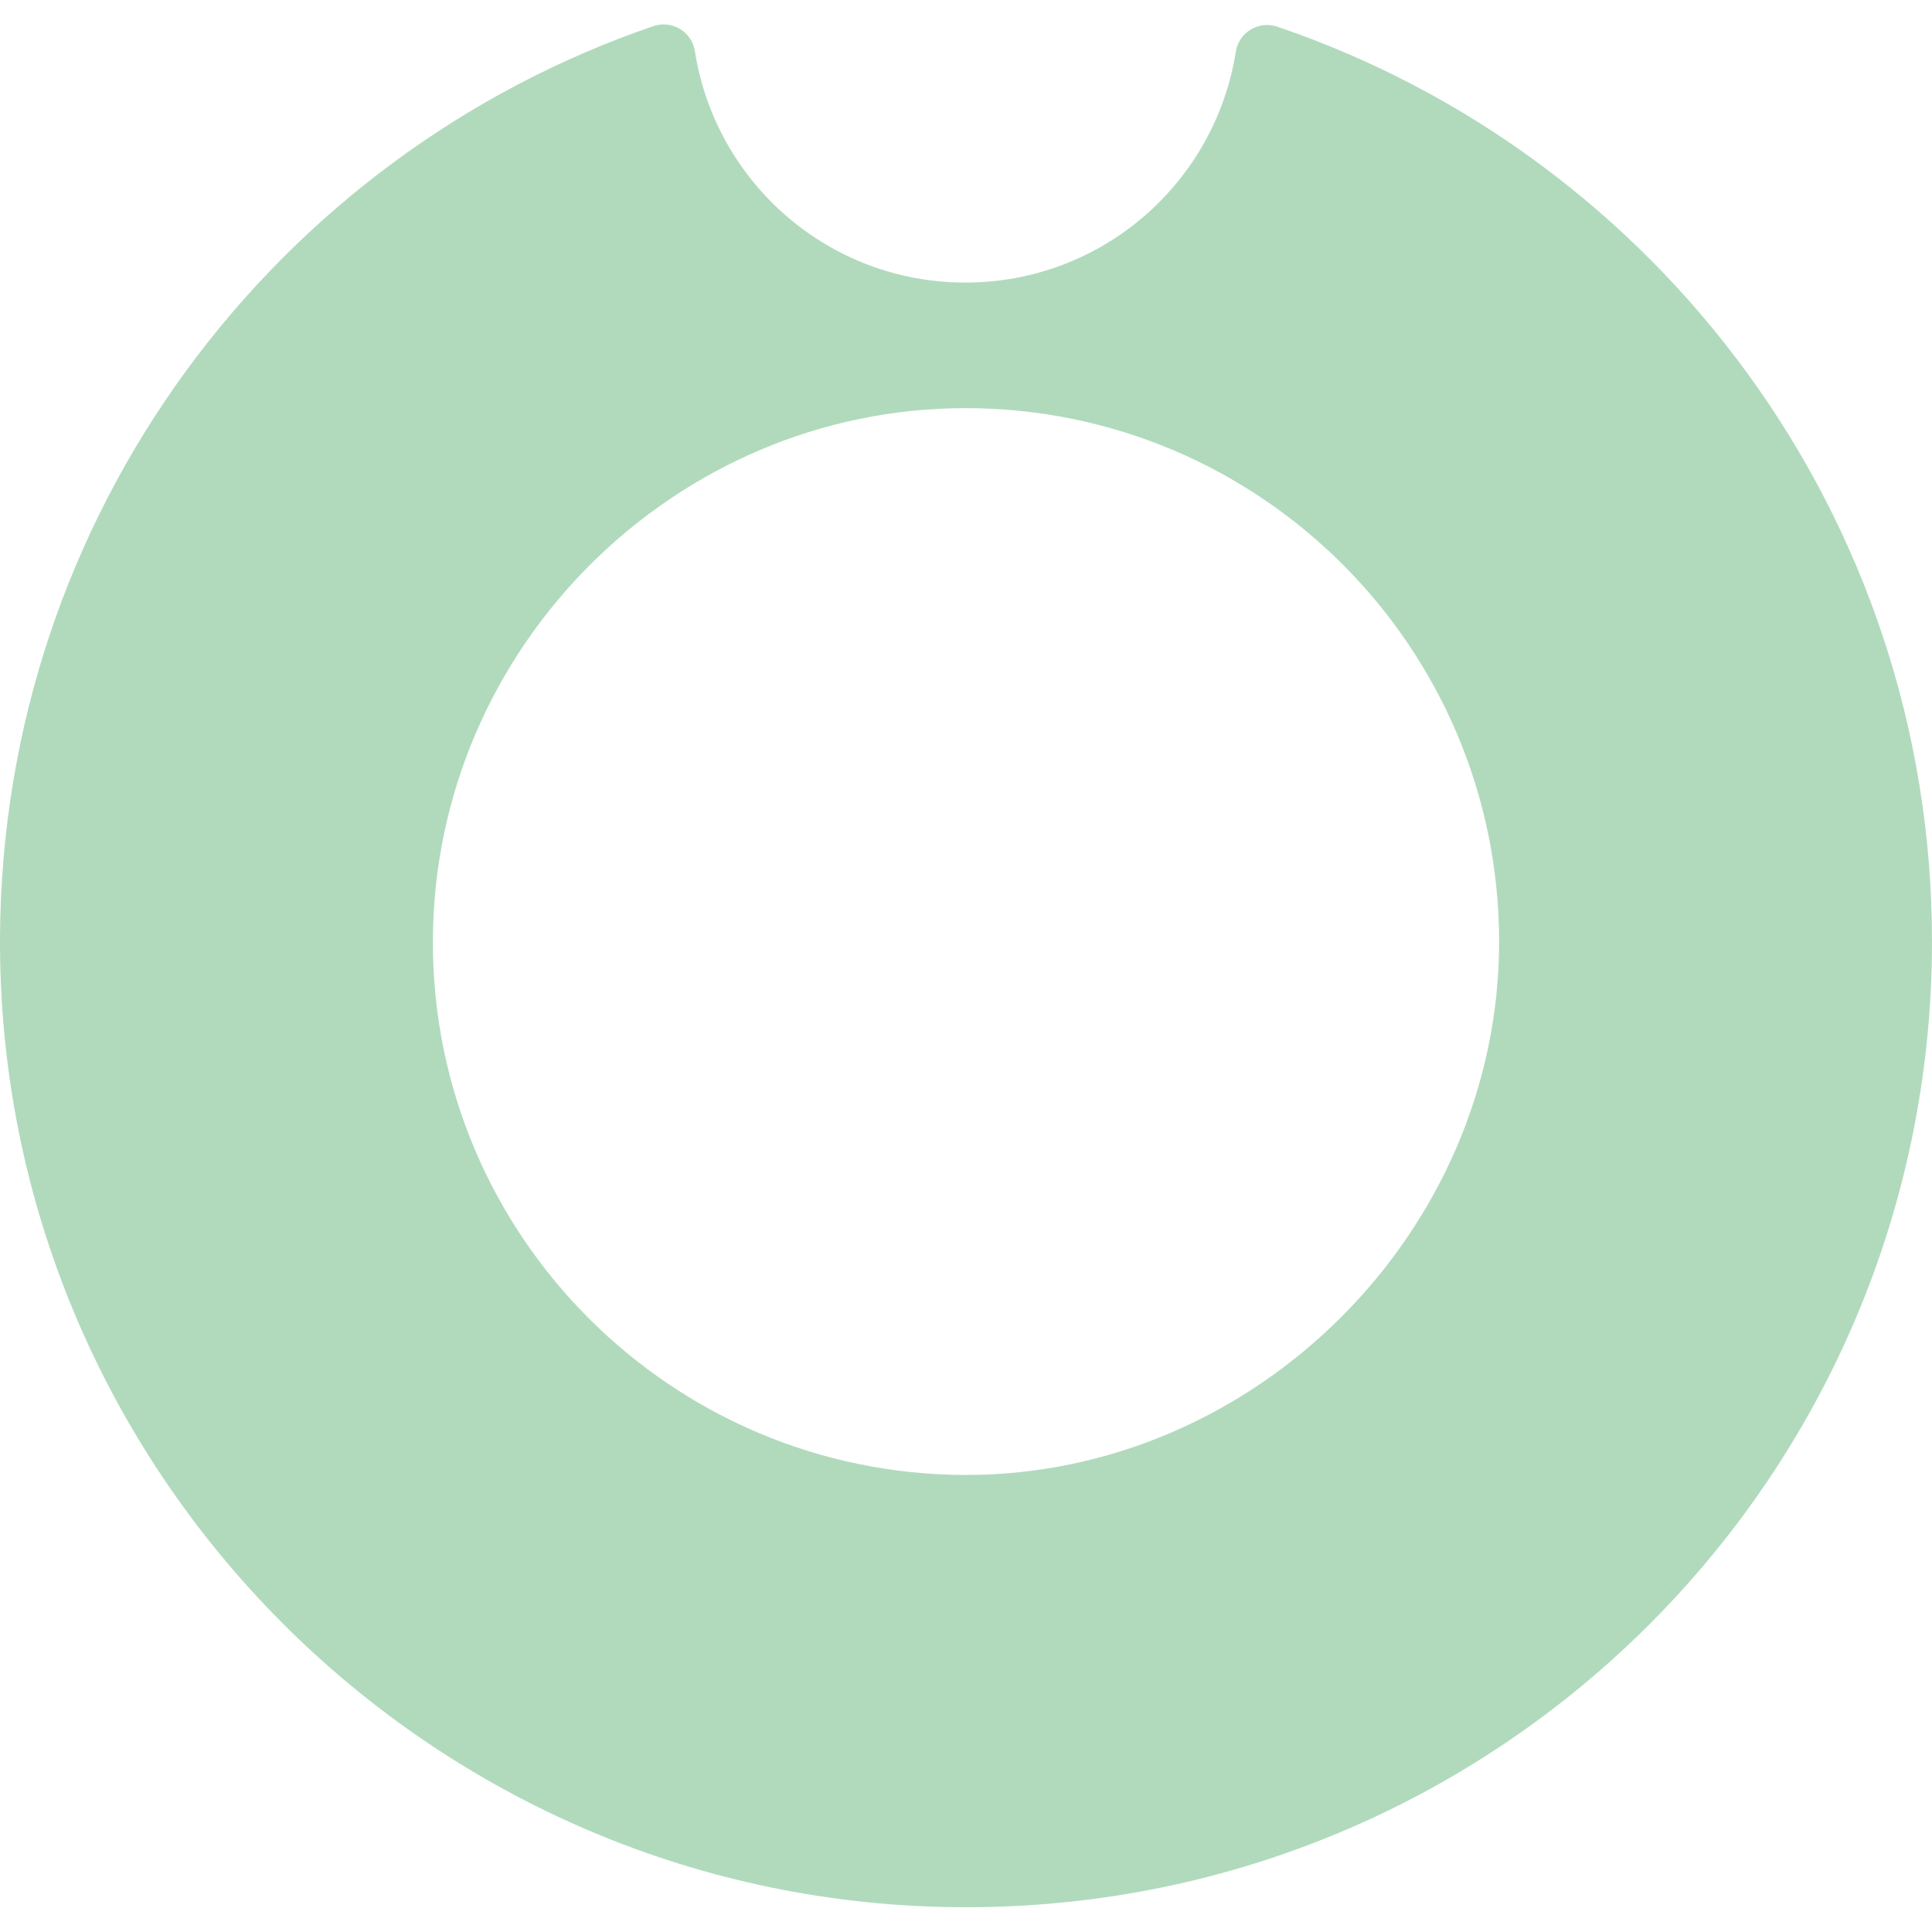 <?xml version="1.0" encoding="UTF-8"?>
<svg id="Layer_1" data-name="Layer 1" xmlns="http://www.w3.org/2000/svg" viewBox="0 0 32 32">
  <defs>
    <style>
      .cls-1 {
        fill: #b1dabd;
      }
    </style>
  </defs>
  <g id="Layer_1-2" data-name="Layer 1-2">
    <path class="cls-1" d="M21.15.44c-.31-.1-.63.1-.68.41-.34,2.17-2.21,3.83-4.48,3.83s-4.14-1.66-4.48-3.83c-.05-.32-.37-.52-.68-.42C4.56,2.57.04,8.51,0,15.51c-.05,8.85,7.15,16.08,16,16.08s16-7.16,16-16c0-7.03-4.54-13.01-10.85-15.15h0ZM16.01,24.43c-4.88,0-8.85-3.96-8.84-8.84S11.19,6.76,15.99,6.76c4.88,0,8.84,3.96,8.84,8.84,0,4.8-4.03,8.83-8.83,8.83Z"/>
  </g>
</svg>